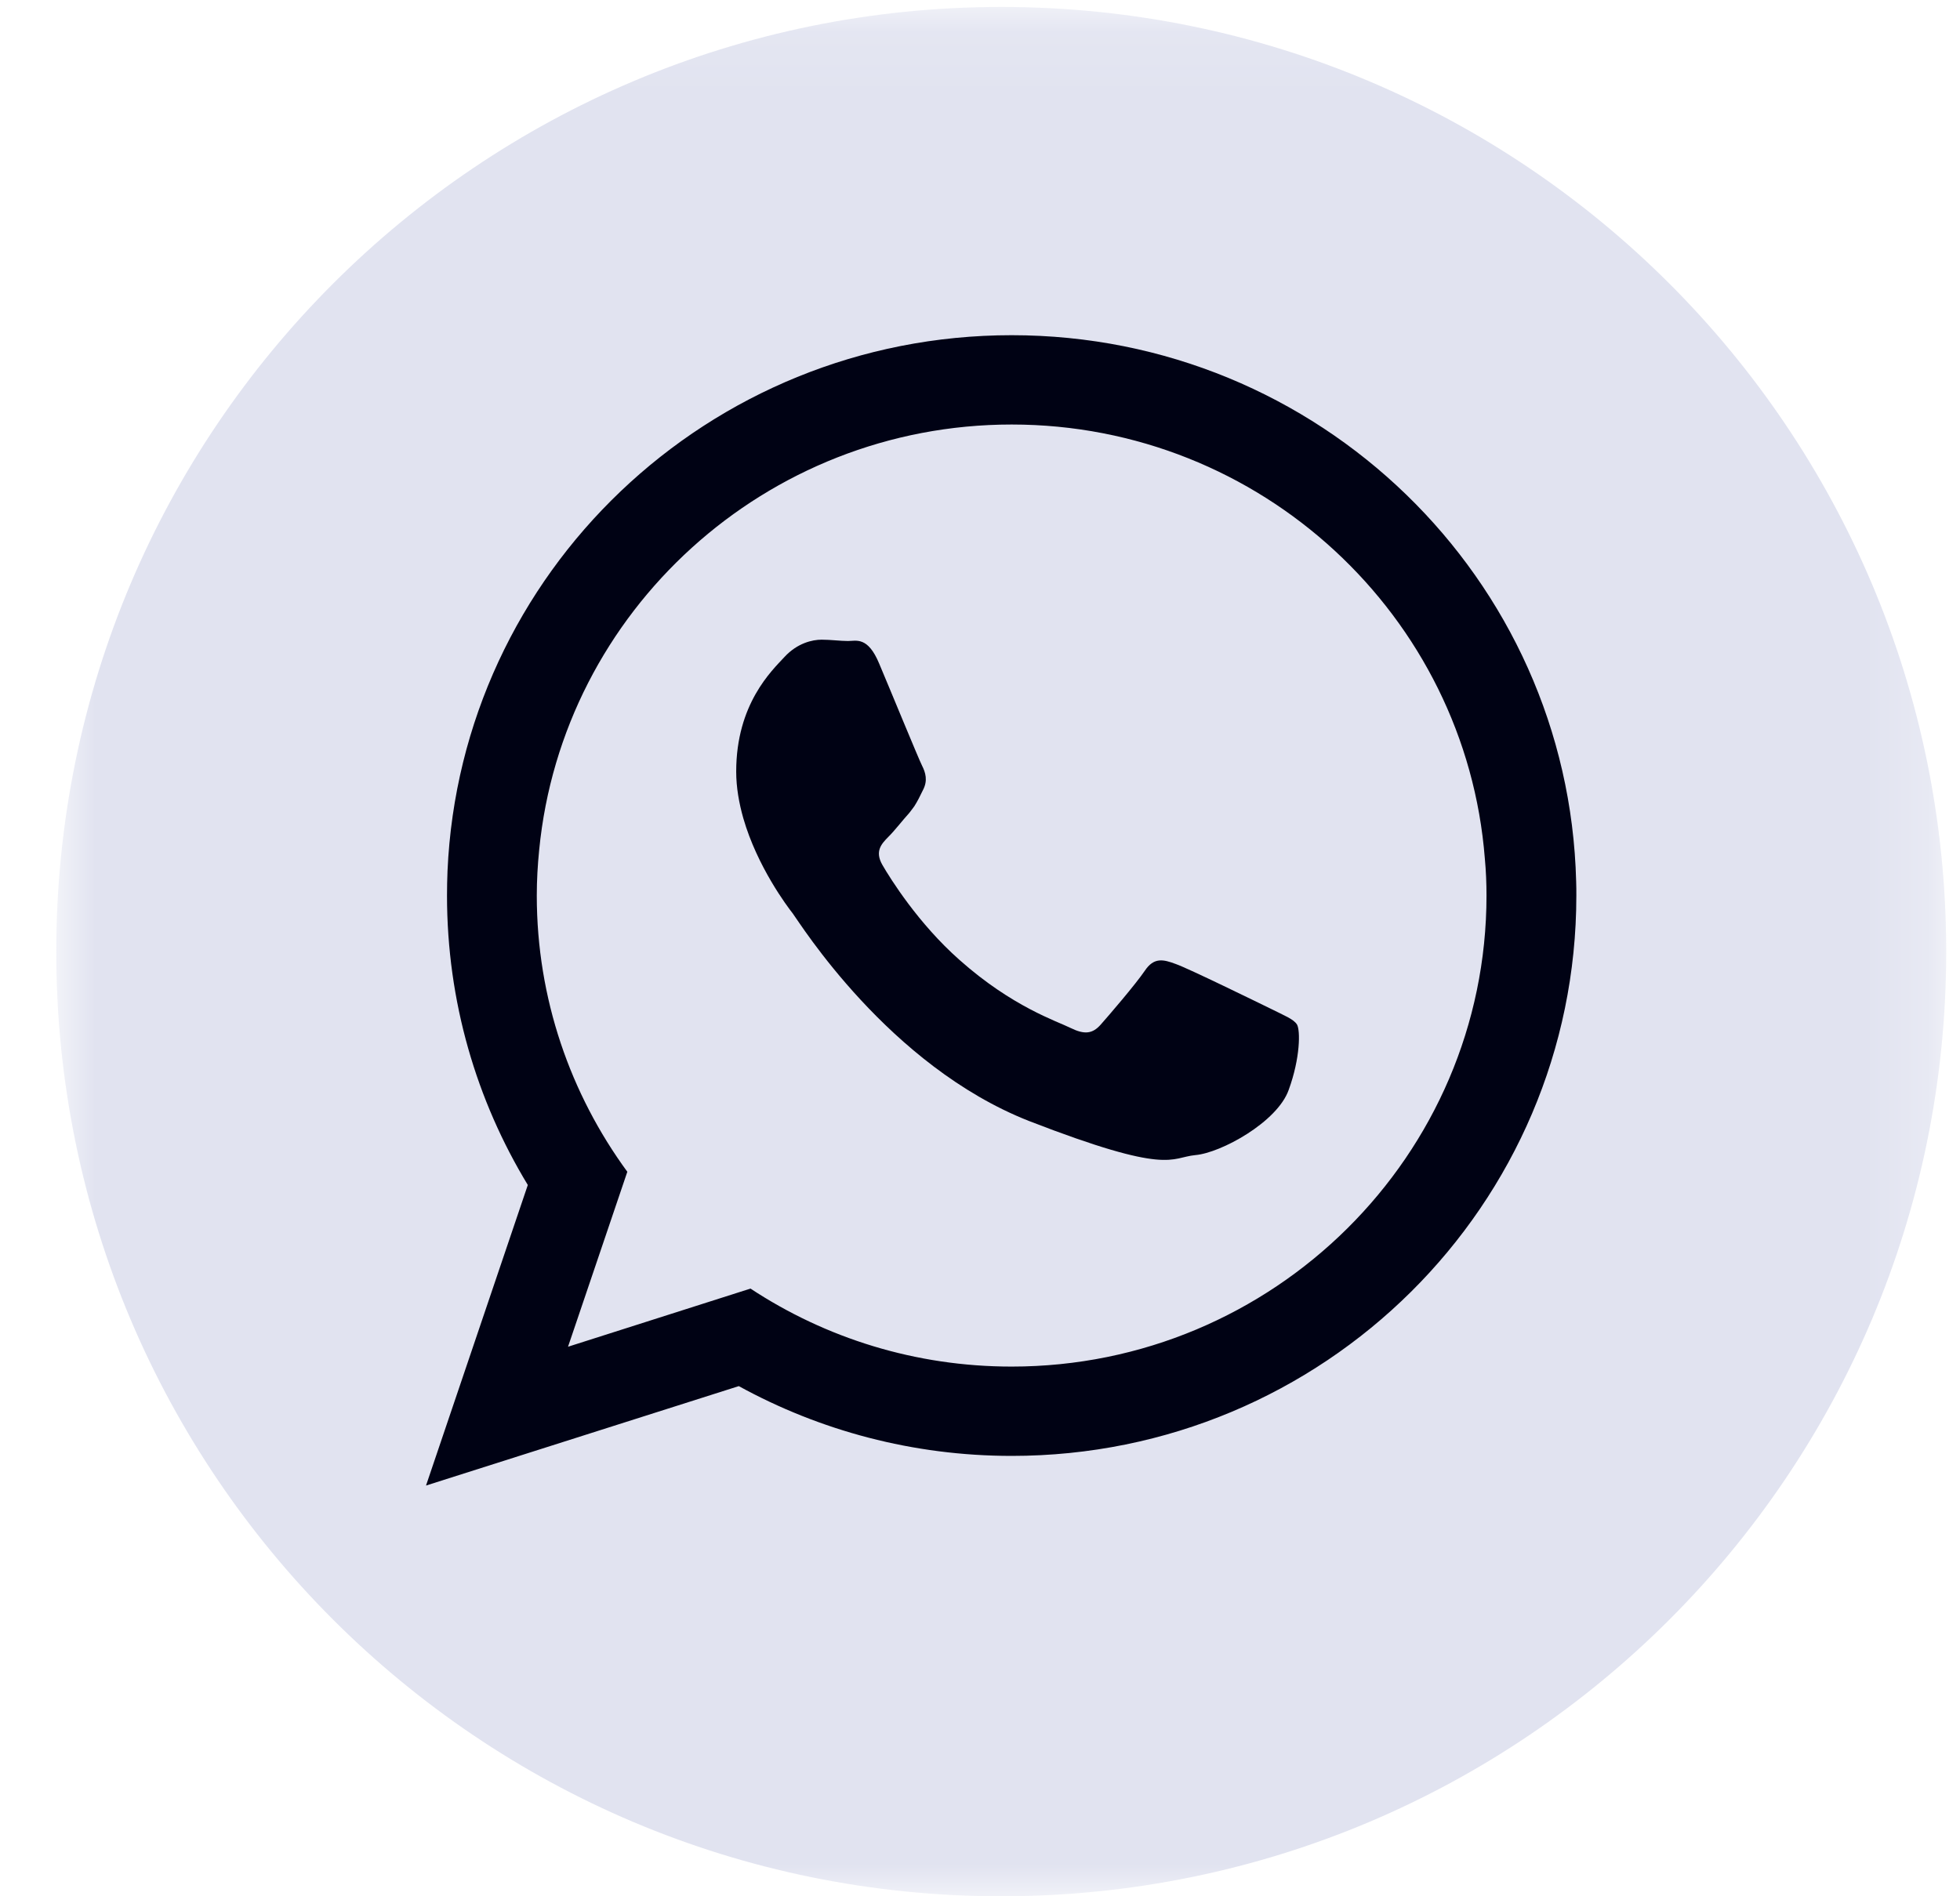 <svg width="31" height="30" viewBox="0 0 31 30" fill="none" xmlns="http://www.w3.org/2000/svg">
<mask id="mask0_1222_2999" style="mask-type:luminance" maskUnits="userSpaceOnUse" x="0" y="0" width="31" height="30">
<path fill-rule="evenodd" clip-rule="evenodd" d="M0.89 0.11H30.781V30H0.89V0.11Z" fill="white"/>
</mask>
<g mask="url(#mask0_1222_2999)">
<path fill-rule="evenodd" clip-rule="evenodd" d="M30.782 15.056C30.782 23.309 24.09 30 15.836 30C7.582 30 0.89 23.309 0.89 15.056C0.89 6.801 7.582 0.11 15.836 0.11C24.09 0.11 30.782 6.801 30.782 15.056Z" fill="#E1E3F0"/>
</g>
<path fill-rule="evenodd" clip-rule="evenodd" d="M16.001 21.62C14.475 21.62 13.057 21.168 11.87 20.386L8.984 21.306L9.922 18.538C9.022 17.309 8.49 15.798 8.49 14.168C8.49 13.925 8.504 13.683 8.528 13.445C8.895 9.672 12.108 6.716 16.001 6.716C19.945 6.716 23.186 9.747 23.485 13.586C23.503 13.779 23.511 13.972 23.511 14.168C23.511 18.278 20.141 21.62 16.001 21.62ZM24.929 13.943C24.808 9.149 20.86 5.303 16.001 5.303C11.2 5.303 7.286 9.062 7.078 13.779C7.073 13.909 7.07 14.039 7.07 14.168C7.07 15.845 7.536 17.409 8.348 18.747L6.738 23.502L11.685 21.929C12.965 22.632 14.438 23.033 16.001 23.033C20.936 23.033 24.932 19.065 24.932 14.168C24.932 14.093 24.932 14.017 24.929 13.943Z" fill="#000214"/>
<path fill-rule="evenodd" clip-rule="evenodd" d="M20.095 15.957C19.873 15.849 18.798 15.322 18.599 15.252C18.397 15.176 18.25 15.142 18.105 15.36C17.957 15.577 17.536 16.067 17.41 16.209C17.281 16.355 17.155 16.372 16.933 16.263C16.717 16.155 16.009 15.929 15.173 15.184C14.525 14.611 14.081 13.9 13.956 13.683C13.831 13.465 13.944 13.348 14.051 13.239C14.152 13.139 14.27 12.984 14.383 12.859C14.412 12.821 14.438 12.788 14.462 12.754C14.512 12.675 14.55 12.599 14.6 12.495C14.676 12.348 14.639 12.223 14.584 12.114C14.529 12.006 14.09 10.935 13.906 10.5C13.726 10.065 13.542 10.141 13.412 10.141C13.288 10.141 13.142 10.12 12.995 10.12C12.848 10.12 12.611 10.174 12.409 10.392C12.208 10.609 11.644 11.136 11.644 12.207C11.644 12.457 11.689 12.708 11.757 12.947C11.978 13.713 12.454 14.344 12.539 14.452C12.647 14.595 14.051 16.86 16.276 17.735C18.506 18.6 18.506 18.312 18.907 18.274C19.309 18.24 20.204 17.752 20.383 17.241C20.567 16.736 20.567 16.301 20.514 16.209C20.459 16.121 20.313 16.067 20.095 15.957Z" fill="#000214"/>
</svg>
